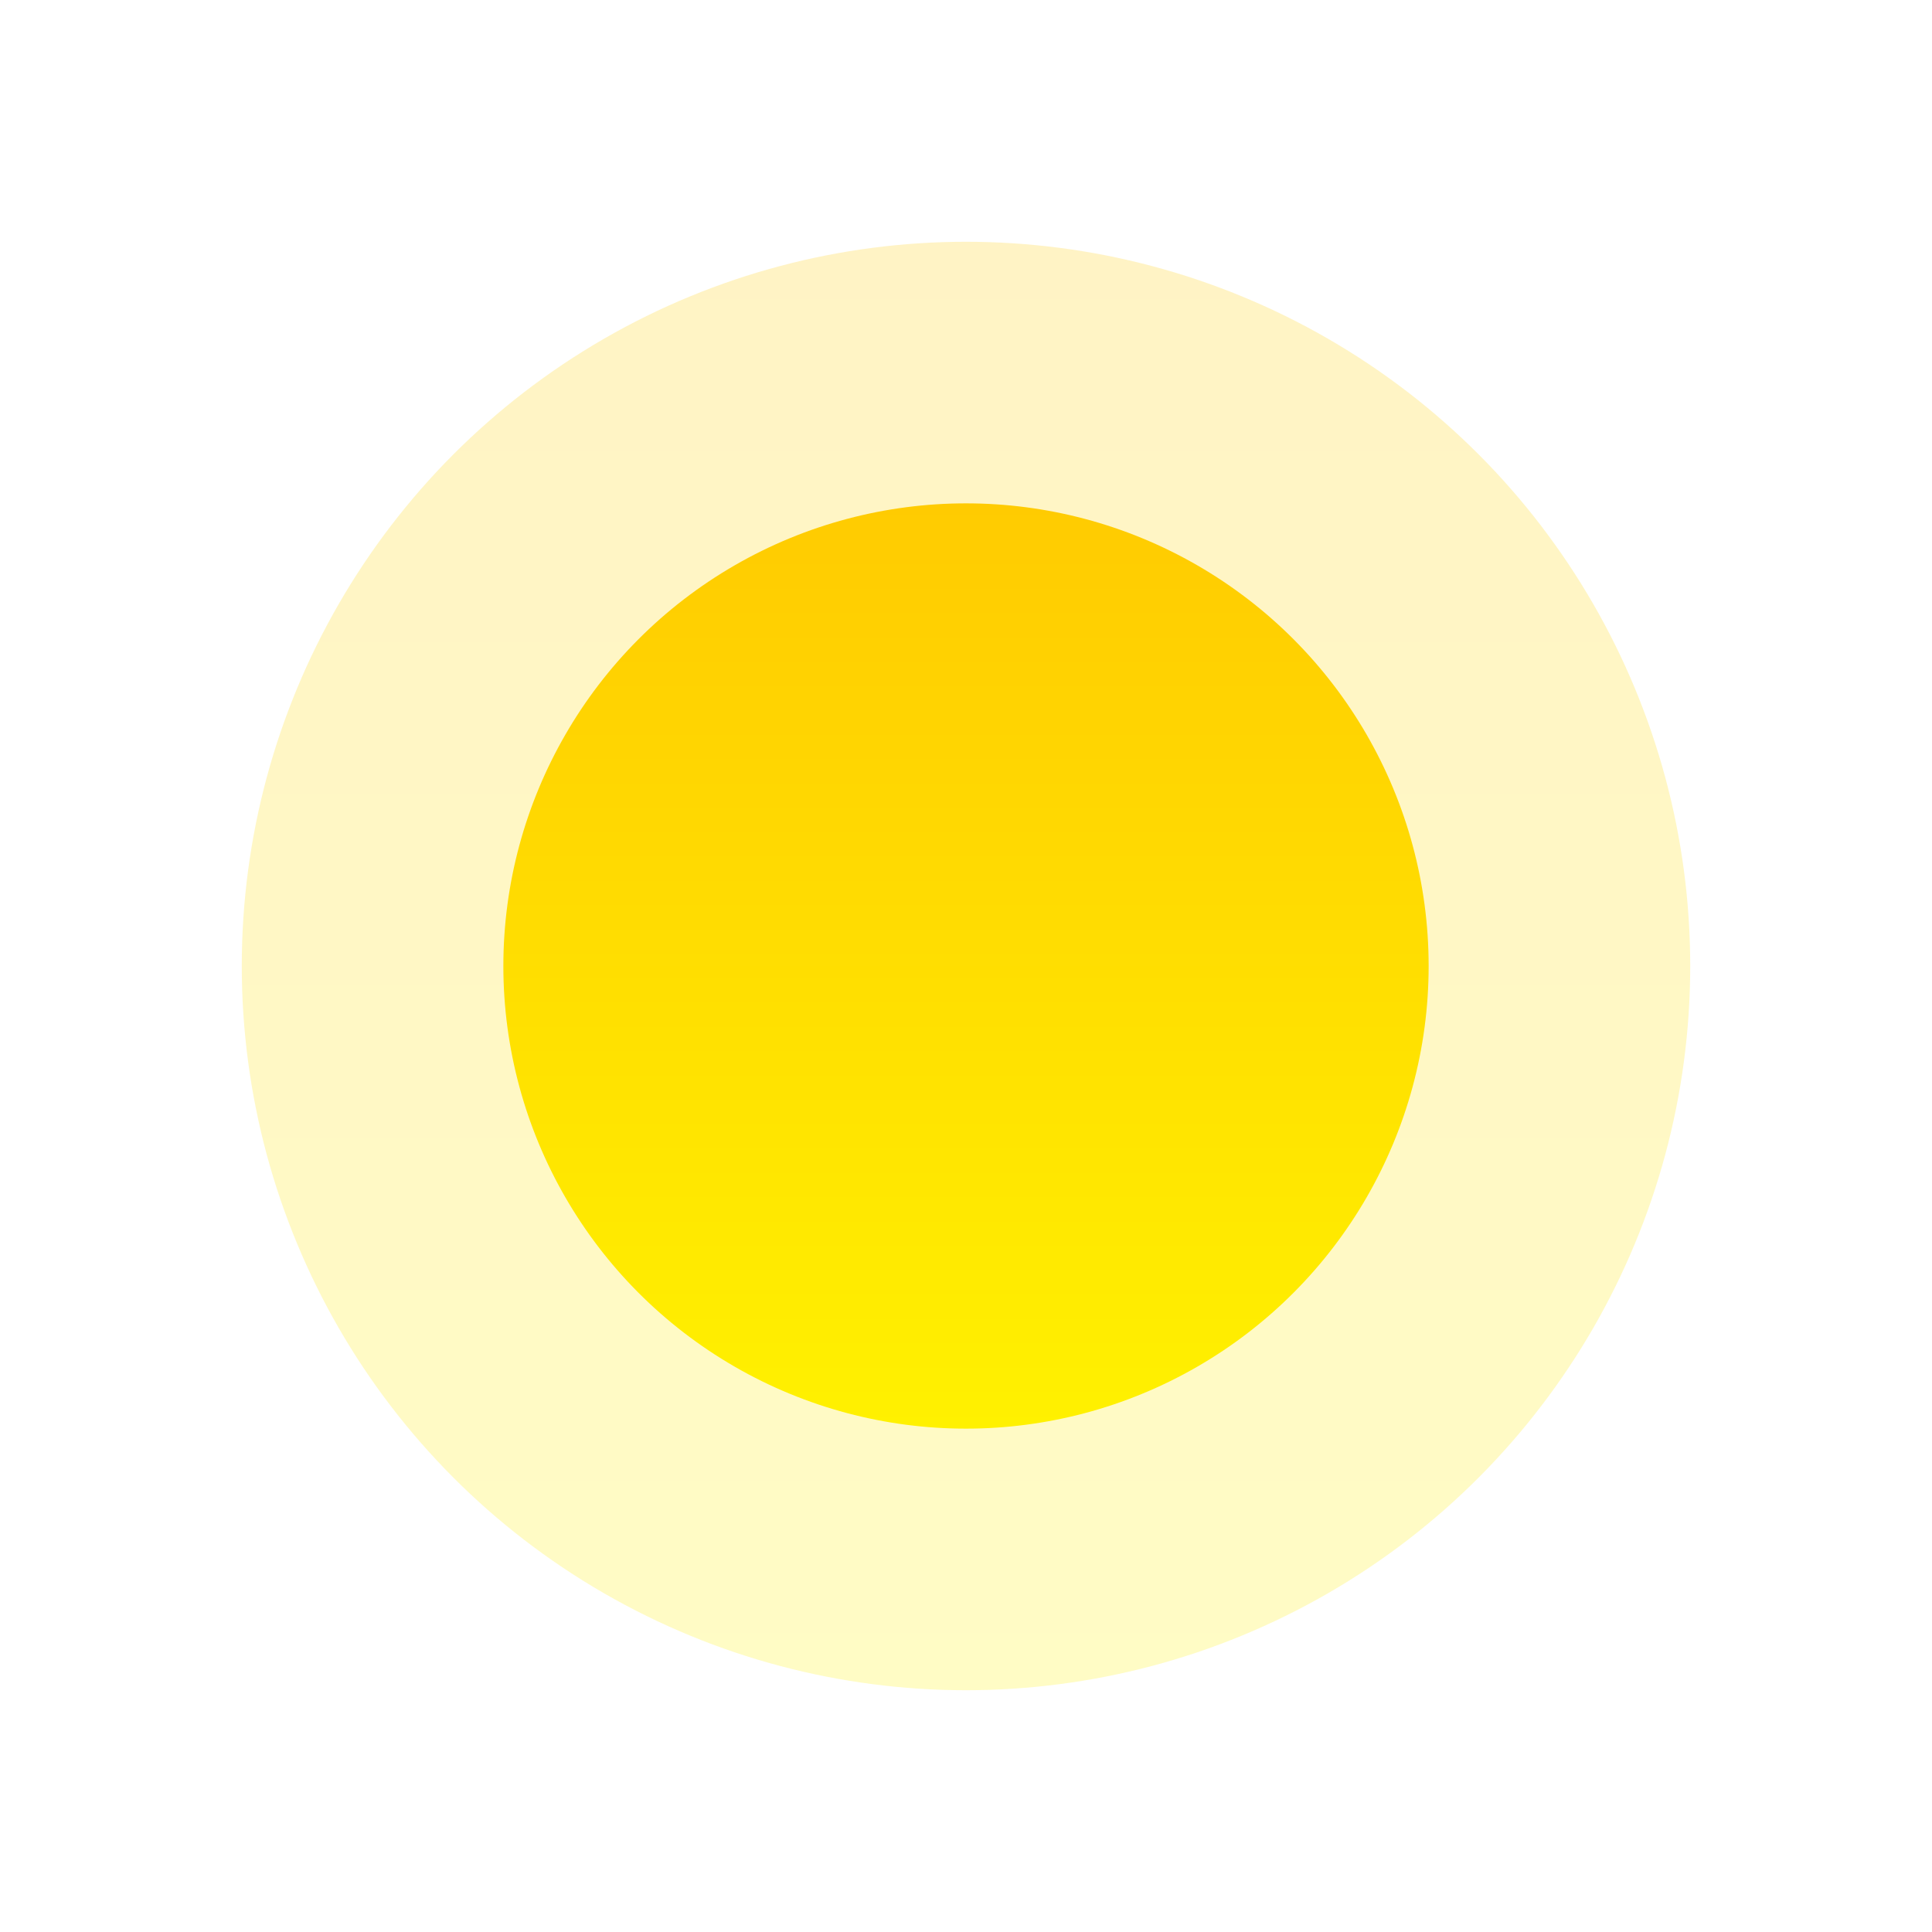 <svg width="28" height="28" viewBox="0 0 28 28" fill="none" xmlns="http://www.w3.org/2000/svg">
<g opacity="0.23" filter="url(#filter0_f_1083_1865)">
<circle cx="14" cy="14" r="10.496" fill="url(#paint0_linear_1083_1865)"/>
</g>
<circle cx="14" cy="14" r="6.705" fill="url(#paint1_linear_1083_1865)"/>
<defs>
<filter id="filter0_f_1083_1865" x="0.768" y="0.768" width="26.463" height="26.463" filterUnits="userSpaceOnUse" color-interpolation-filters="sRGB">
<feFlood flood-opacity="0" result="BackgroundImageFix"/>
<feBlend mode="normal" in="SourceGraphic" in2="BackgroundImageFix" result="shape"/>
<feGaussianBlur stdDeviation="1.367" result="effect1_foregroundBlur_1083_1865"/>
</filter>
<linearGradient id="paint0_linear_1083_1865" x1="14" y1="3.503" x2="14" y2="24.496" gradientUnits="userSpaceOnUse">
<stop stop-color="#FFCB01"/>
<stop offset="1" stop-color="#FFF100"/>
</linearGradient>
<linearGradient id="paint1_linear_1083_1865" x1="14" y1="7.295" x2="14" y2="20.705" gradientUnits="userSpaceOnUse">
<stop stop-color="#FFCB01"/>
<stop offset="1" stop-color="#FFF100"/>
</linearGradient>
</defs>
</svg>

